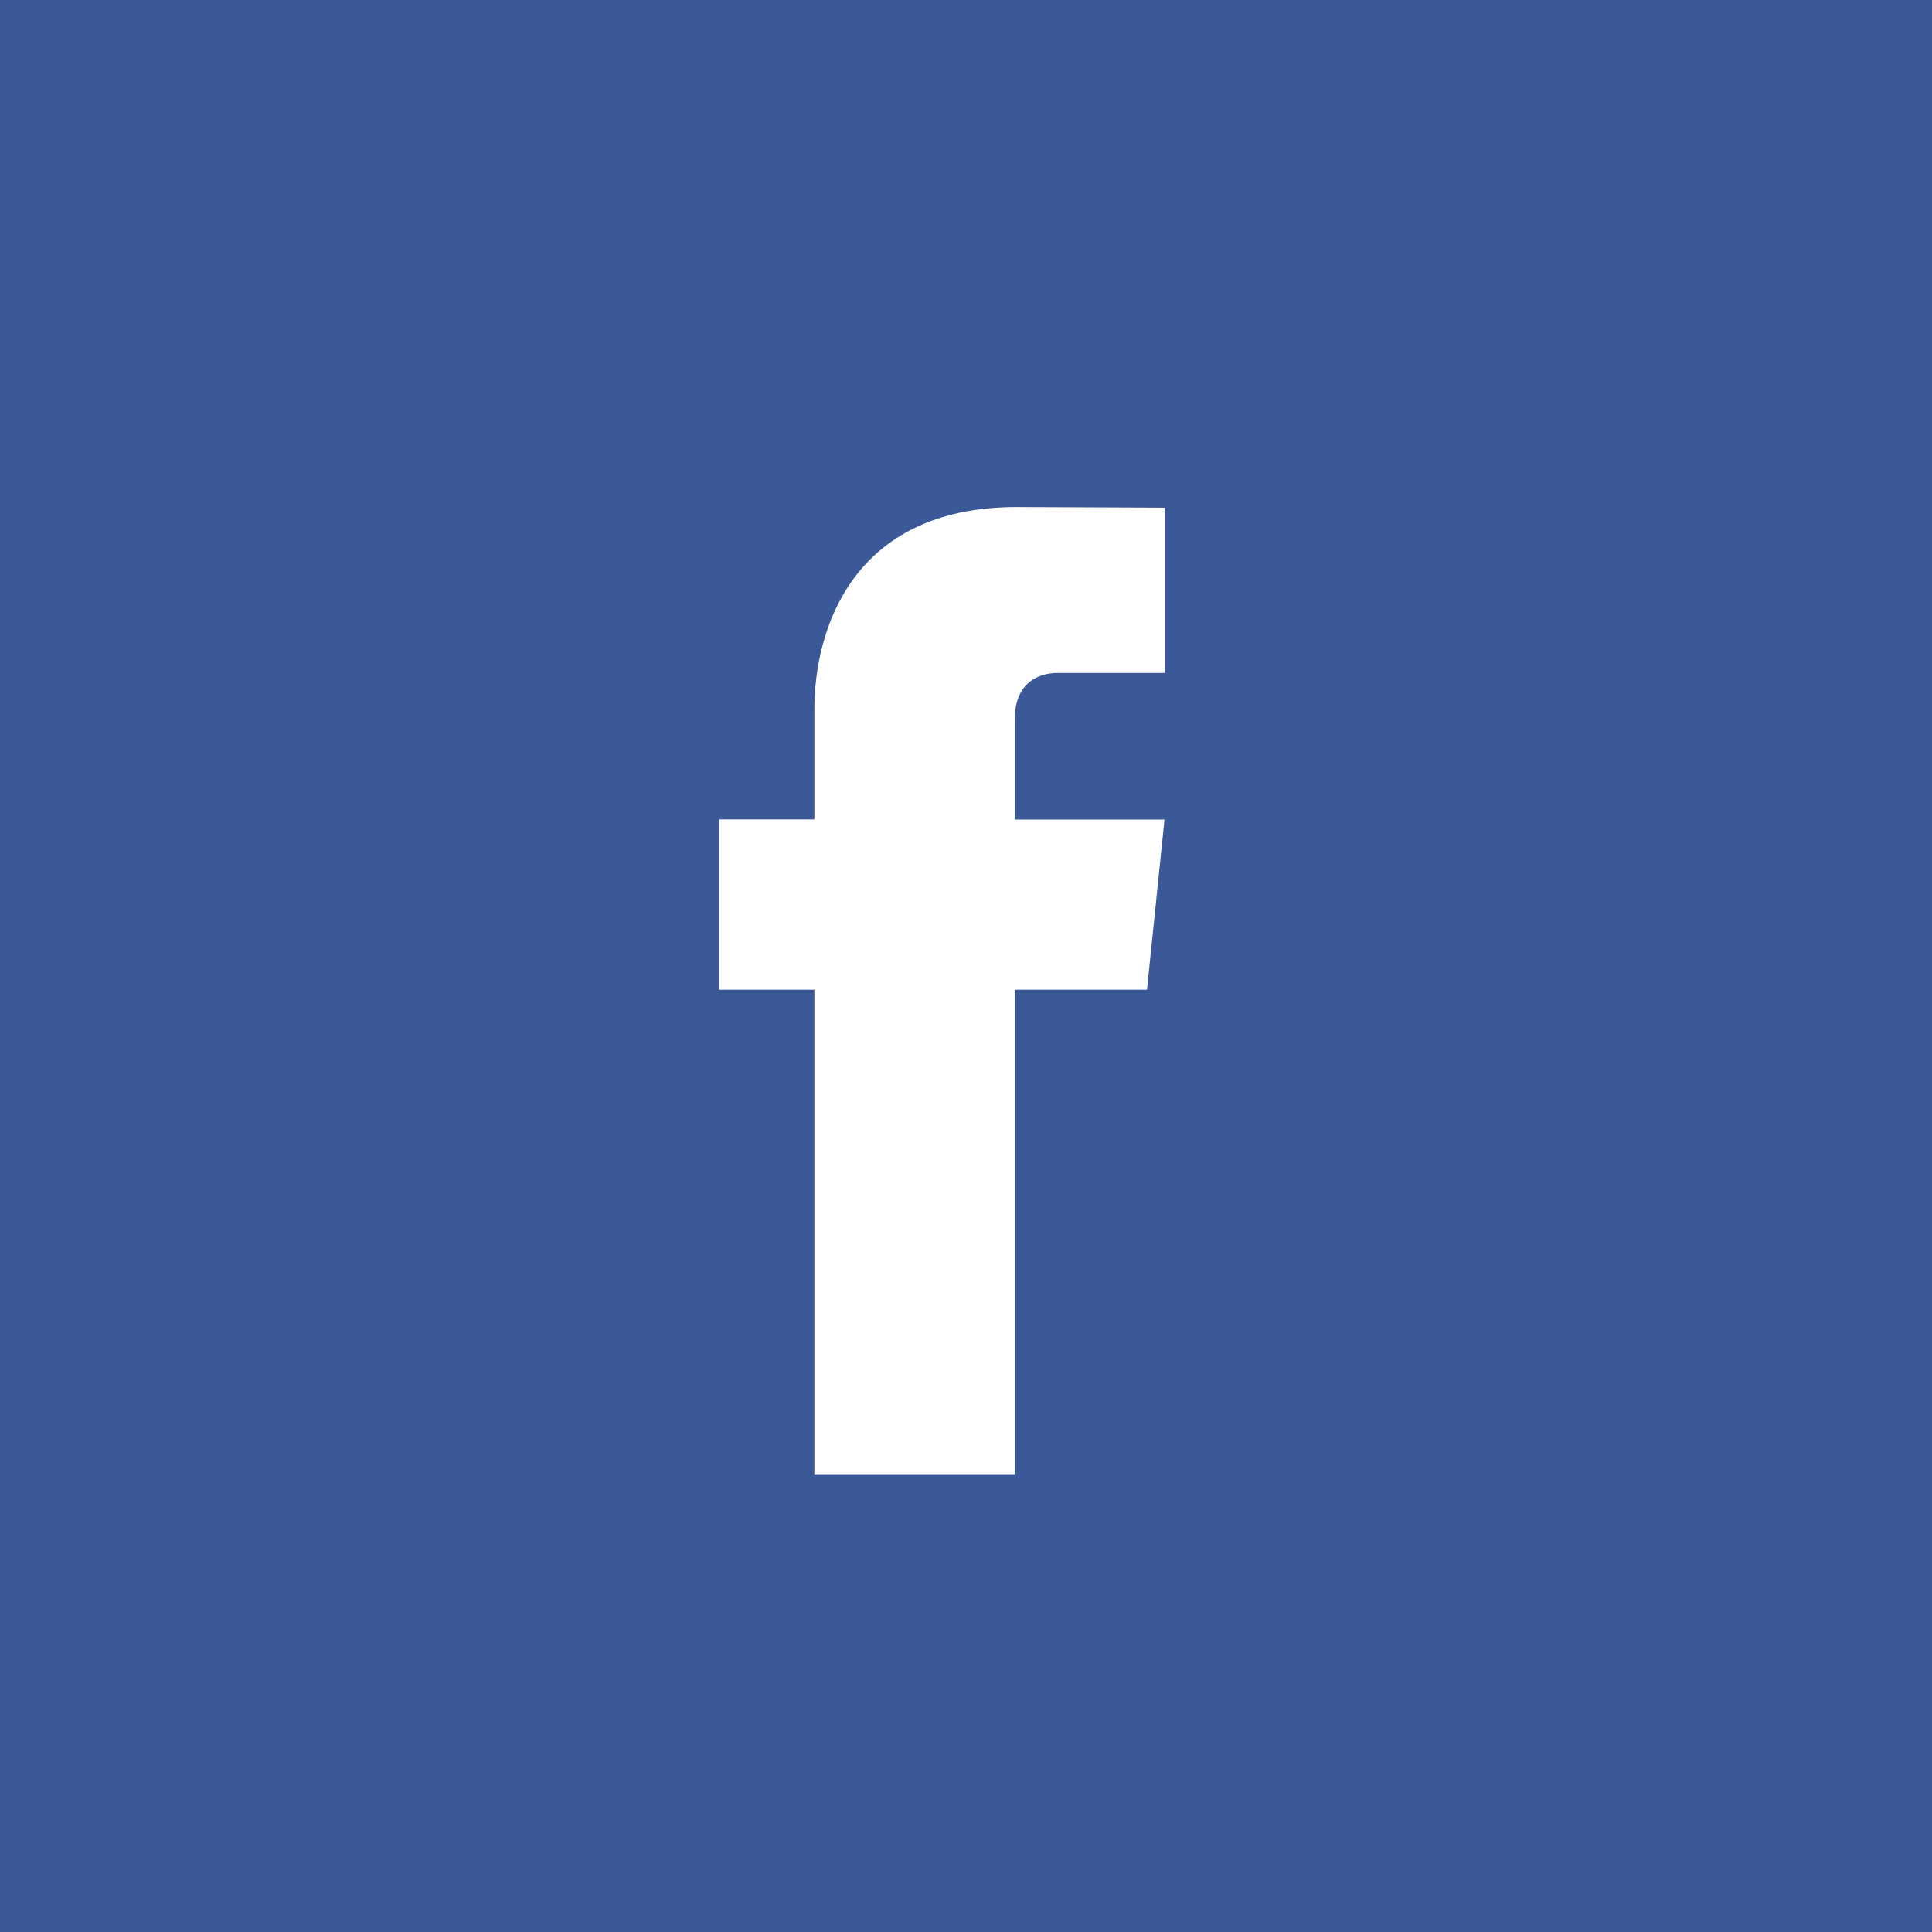 <?xml version="1.0" encoding="UTF-8"?>
<svg width="44px" height="44px" viewBox="0 0 44 44" version="1.1" xmlns="http://www.w3.org/2000/svg" xmlns:xlink="http://www.w3.org/1999/xlink">
    <!-- Generator: Sketch 52.5 (67469) - http://www.bohemiancoding.com/sketch -->
    <title>Group 24</title>
    <desc>Created with Sketch.</desc>
    <g id="Website-Design" stroke="none" stroke-width="1" fill="none" fill-rule="evenodd">
        <g id="Home-Page-_Desktop" transform="translate(-558, -4799)">
            <g id="Group-24" transform="translate(558, 4799)">
                <rect id="Rectangle" fill="#3B5998" x="0" y="0" width="44" height="44"></rect>
                <g id="facebook-(1)" transform="translate(16, 11)" fill="#FFFFFF">
                    <path d="M10.122,11.54 L7.111,11.54 L7.111,22.574 L2.547,22.574 L2.547,11.54 L0.377,11.54 L0.377,7.662 L2.547,7.662 L2.547,5.153 C2.547,3.358 3.4,0.548 7.151,0.548 L10.531,0.562 L10.531,4.326 L8.079,4.326 C7.677,4.326 7.111,4.527 7.111,5.383 L7.111,7.666 L10.521,7.666 L10.122,11.54 Z" id="Path"></path>
                </g>
            </g>
        </g>
    </g>
</svg>
